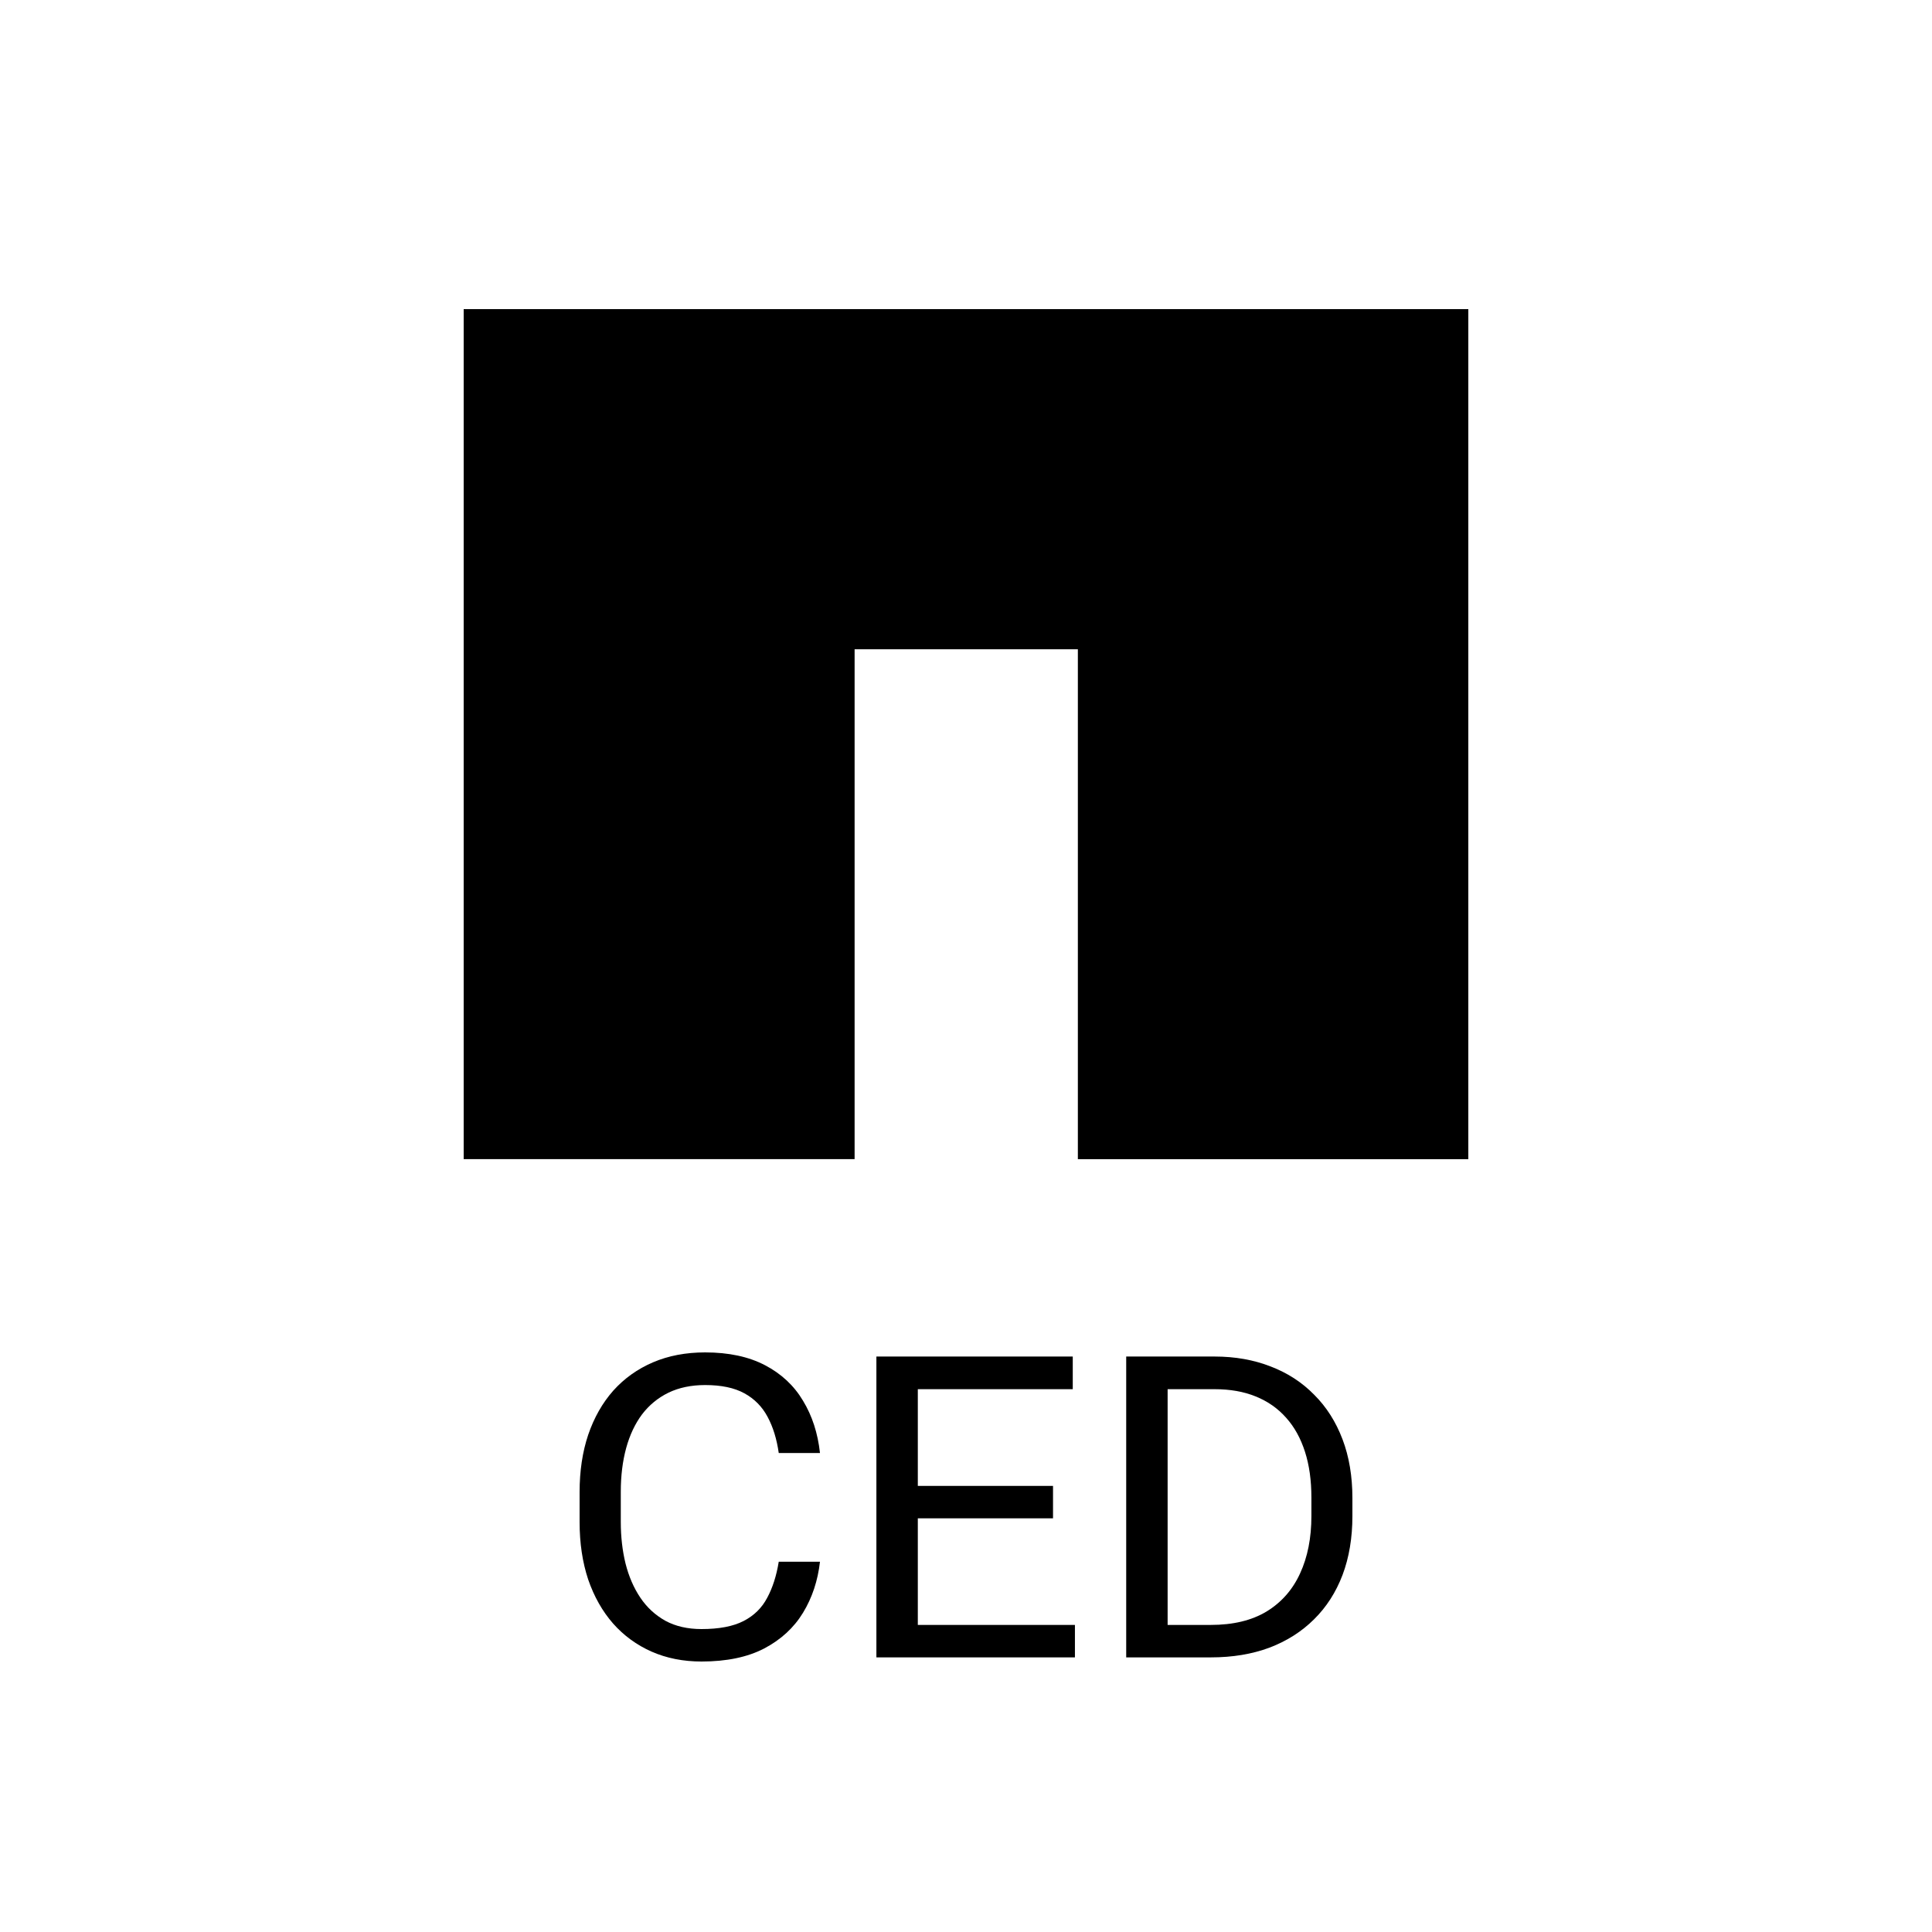 <svg width="50" height="50" viewBox="0 0 50 50" fill="none" xmlns="http://www.w3.org/2000/svg">
<path d="M38 30H27.895V16.803H22.117V29.998H12V8H38V30Z" fill="black"/>
<path d="M20.154 40.417H21.221C21.165 40.909 21.019 41.349 20.782 41.738C20.545 42.127 20.21 42.435 19.776 42.663C19.343 42.888 18.803 43 18.155 43C17.681 43 17.249 42.914 16.861 42.743C16.476 42.572 16.144 42.33 15.866 42.016C15.589 41.699 15.374 41.319 15.222 40.877C15.074 40.431 15 39.936 15 39.39V38.615C15 38.069 15.074 37.576 15.222 37.134C15.374 36.688 15.591 36.307 15.872 35.989C16.157 35.672 16.5 35.428 16.899 35.257C17.299 35.086 17.749 35 18.249 35C18.86 35 19.377 35.111 19.799 35.332C20.221 35.553 20.549 35.859 20.782 36.251C21.019 36.64 21.165 37.091 21.221 37.604H20.154C20.102 37.241 20.006 36.929 19.865 36.668C19.725 36.405 19.525 36.201 19.265 36.059C19.006 35.916 18.668 35.845 18.249 35.845C17.89 35.845 17.573 35.911 17.299 36.043C17.029 36.175 16.801 36.362 16.616 36.604C16.435 36.847 16.298 37.137 16.205 37.476C16.113 37.815 16.066 38.191 16.066 38.604V39.39C16.066 39.772 16.107 40.13 16.189 40.465C16.274 40.8 16.401 41.094 16.572 41.348C16.742 41.601 16.959 41.8 17.222 41.947C17.485 42.089 17.796 42.16 18.155 42.16C18.61 42.16 18.973 42.091 19.243 41.952C19.514 41.813 19.717 41.613 19.854 41.353C19.995 41.093 20.095 40.781 20.154 40.417Z" fill="black"/>
<path d="M27.819 42.053V42.893H23.537V42.053H27.819ZM23.753 35.107V42.893H22.681V35.107H23.753ZM27.252 38.455V39.294H23.537V38.455H27.252ZM27.763 35.107V35.952H23.537V35.107H27.763Z" fill="black"/>
<path d="M31.334 42.893H29.646L29.657 42.053H31.334C31.912 42.053 32.393 41.938 32.778 41.706C33.163 41.471 33.452 41.143 33.645 40.722C33.841 40.298 33.939 39.802 33.939 39.235V38.759C33.939 38.314 33.884 37.918 33.773 37.572C33.661 37.223 33.499 36.929 33.284 36.69C33.069 36.447 32.806 36.264 32.495 36.139C32.188 36.014 31.834 35.952 31.434 35.952H29.613V35.107H31.434C31.964 35.107 32.447 35.193 32.884 35.364C33.321 35.531 33.697 35.775 34.011 36.096C34.33 36.413 34.574 36.799 34.745 37.251C34.915 37.7 35 38.207 35 38.77V39.235C35 39.799 34.915 40.307 34.745 40.759C34.574 41.209 34.328 41.592 34.006 41.909C33.687 42.226 33.302 42.471 32.851 42.642C32.403 42.809 31.897 42.893 31.334 42.893ZM30.218 35.107V42.893H29.146V35.107H30.218Z" fill="black"/>
</svg>
